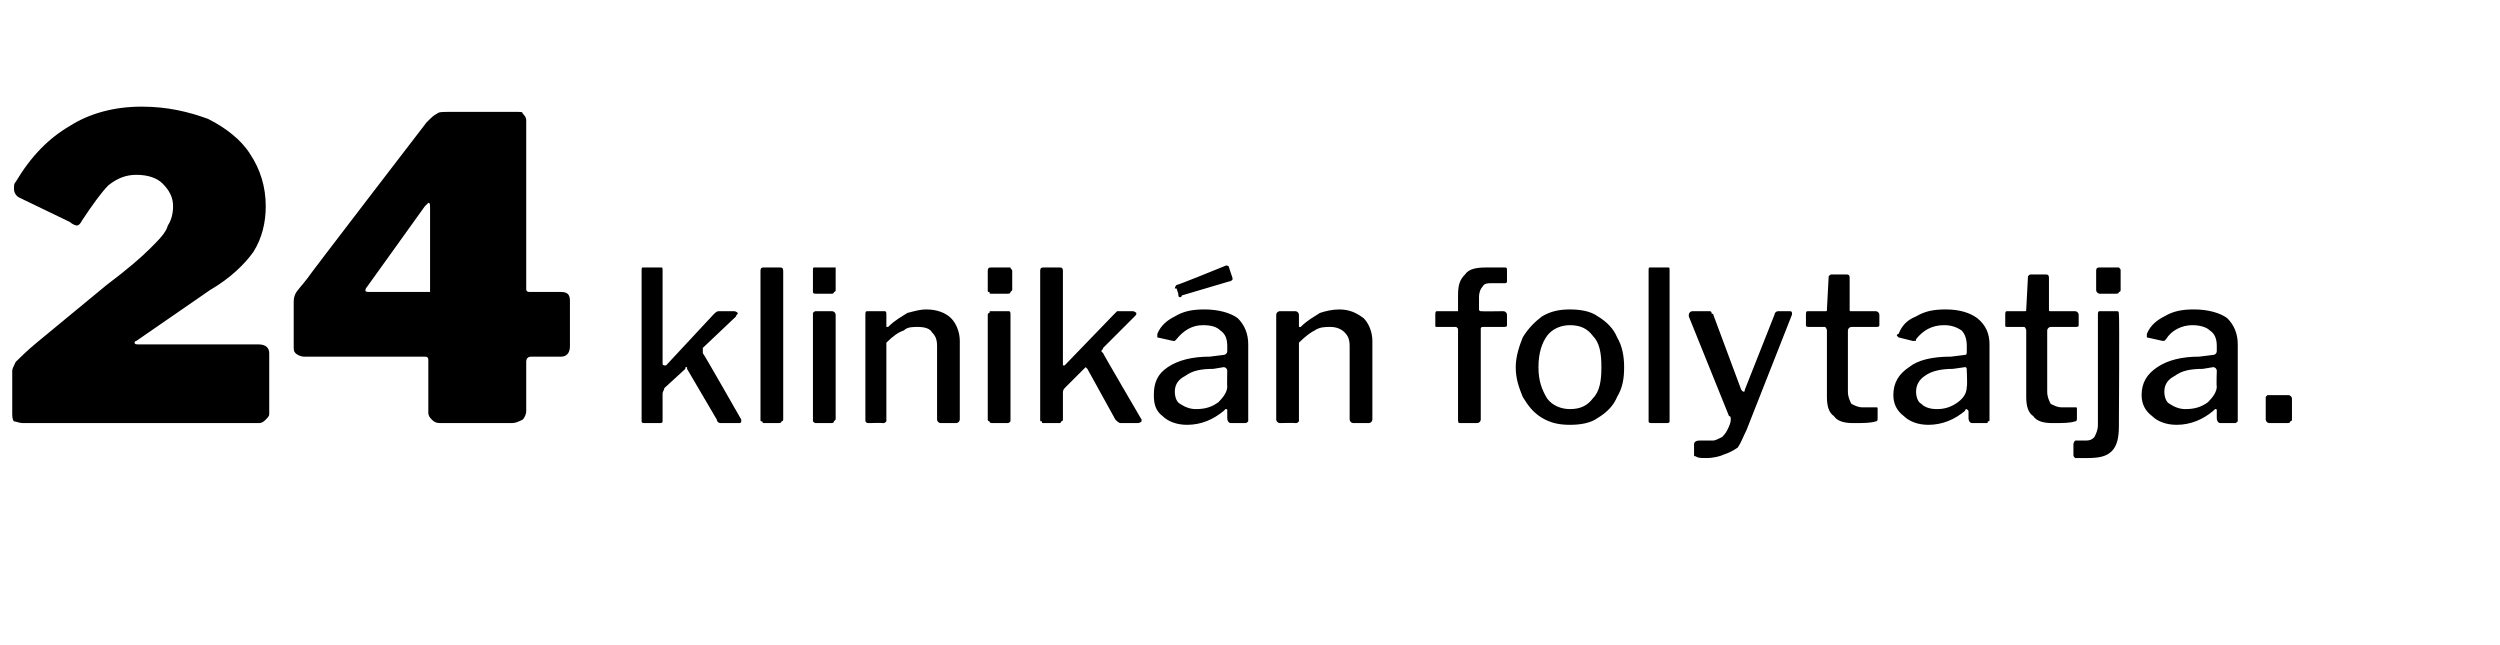 <?xml version="1.0" standalone="no"?><!DOCTYPE svg PUBLIC "-//W3C//DTD SVG 1.1//EN" "http://www.w3.org/Graphics/SVG/1.1/DTD/svg11.dtd"><svg xmlns="http://www.w3.org/2000/svg" version="1.1" width="143px" height="36.9px" viewBox="0 -1 143 36.9" style="top:-1px"><desc>24 klinik n folytatja.</desc><defs/><g id="Polygon44583"><path d="m6.1 15.3c1.2-.9 2-1.6 2.5-2.1c.5-.5.9-.9 1-1.3c.2-.3.3-.7.3-1.1c0-.5-.2-.9-.6-1.3C9 9.2 8.5 9 7.8 9c-.6 0-1.1.2-1.6.6c-.4.4-.9 1.1-1.5 2c-.1.2-.2.3-.3.3c-.1 0-.3-.1-.4-.2l-2.9-1.4c-.2-.1-.3-.3-.3-.5c0-.2 0-.3.1-.4C1.8 7.9 2.8 6.9 4 6.2c1.1-.7 2.5-1.1 4.1-1.1c1.5 0 2.7.3 3.8.7c1 .5 1.9 1.2 2.4 2c.6.9.9 1.9.9 3c0 .9-.2 1.8-.7 2.6c-.5.7-1.3 1.5-2.5 2.2l-4.2 2.9c-.1 0-.1.1-.1.1c0 .1.1.1.3.1h6.8c.4 0 .6.2.6.5v3.5c0 .1-.1.2-.2.3c-.1.1-.2.2-.4.2H1.3c-.2 0-.4-.1-.5-.1c-.1-.1-.1-.3-.1-.5v-2.4c0-.1.1-.3.2-.5c.2-.2.6-.6 1.2-1.1l4-3.3zM24.4 6c.3-.3.4-.4.6-.5c.1-.1.3-.1.7-.1h3.9c.2 0 .3 0 .3.1c.1.1.2.2.2.4v9.6c0 .1 0 .2.2.2h1.8c.4 0 .5.2.5.5v2.6c0 .4-.2.6-.5.6h-1.7c-.2 0-.3.1-.3.3v2.8c0 .2-.1.4-.2.5c-.2.1-.4.2-.6.2h-4.1c-.3 0-.4-.1-.5-.2c-.1-.1-.2-.2-.2-.4v-3c0-.2-.1-.2-.3-.2h-6.8c-.2 0-.4-.1-.5-.2c-.1-.1-.1-.2-.1-.4v-2.5c0-.1 0-.3.1-.5c.1-.2.4-.5.7-.9c-.04 0 6.8-8.9 6.8-8.9c0 0 .05-.02 0 0zm0 9.7h.2v-4.8c0-.2 0-.3-.1-.3l-.2.2l-3.3 4.6c-.1.1-.1.2-.1.2c0 .1.1.1.3.1h3.2zm18 7.3v.1s0 .1-.1.1h-1.1c-.1 0-.2-.1-.2-.2l-1.7-2.9v-.1c-.1 0-.1 0-.1.1L38 21.2c0 .1-.1.2-.1.3v1.6c0 .1-.1.1-.2.1h-.8c-.1 0-.2 0-.2-.1v-8.6c0-.2 0-.2.1-.2h1c.1 0 .1 0 .1.2v5.3c0 .1.1.1.1.1h.1l2.7-2.9c.1-.1.2-.2.3-.2h.9c.1 0 .2.1.2.1c0 .1-.1.1-.1.2l-1.9 1.8v.3c.03-.01 2.2 3.8 2.2 3.8c0 0 .02-.04 0 0zm2.4 0s0 .1-.1.1c0 .1-.1.1-.2.1h-.8s-.1 0-.1-.1c-.1 0-.1 0-.1-.1v-8.5c0-.2.1-.2.2-.2h.9c.1 0 .2 0 .2.2v8.5zm3-7.4s0 .1-.1.1c0 .1-.1.1-.1.1h-.9c-.1 0-.2 0-.2-.1v-1.2c0-.2 0-.2.1-.2h1.2v1.3zm0 7.4l-.1.1c0 .1-.1.1-.2.1h-.8c-.1 0-.1 0-.2-.1v-6.2c.1-.1.1-.1.2-.1h.9c.1 0 .2.1.2.2v6zm1.9.2c-.2 0-.2-.1-.2-.2v-6c0-.1 0-.2.1-.2h1c.1 0 .1.1.1.2v.7h.1c.4-.4.8-.6 1.1-.8c.4-.1.7-.2 1.1-.2c.6 0 1.1.2 1.4.5c.3.3.5.8.5 1.3v4.5c0 .1-.1.2-.2.2h-.9c-.1 0-.2-.1-.2-.2v-4.2c0-.4-.1-.6-.3-.8c-.1-.2-.4-.3-.8-.3c-.3 0-.6 0-.8.2c-.3.1-.6.3-1 .7v4.5c-.1.1-.1.1-.2.1c.01-.02-.8 0-.8 0c0 0-.04-.02 0 0zm8.2-7.6l-.1.1c0 .1-.1.1-.2.1h-.9c-.1 0-.1 0-.1-.1c-.1 0-.1 0-.1-.1v-1.1c0-.2.1-.2.2-.2h1.1c0 .1.1.1.1.2v1.1zm-.1 7.4v.1c-.1.1-.1.1-.2.1h-.8c-.1 0-.2 0-.2-.1c0 0-.1 0-.1-.1v-6c0-.1.1-.1.1-.1c0-.1 0-.1.1-.1h1c.1 0 .1.1.1.2v6zm7.5 0v.1s-.1.1-.2.1h-1c-.1 0-.2-.1-.3-.2l-1.6-2.9l-.1-.1l-.1.1l-1.1 1.1c-.1.1-.1.2-.1.3v1.5s0 .1-.1.1c0 .1-.1.1-.1.1h-.9c-.1 0-.1 0-.1-.1c-.1 0-.1 0-.1-.1v-8.5c0-.2.1-.2.2-.2h.9c.1 0 .2 0 .2.2v5.4h.1l2.8-2.9l.2-.2h.9c.1 0 .2.1.2.1c0 .1 0 .1-.1.2l-1.8 1.8c0 .1-.1.1-.1.2l.1.1c-.03-.01 2.2 3.8 2.2 3.8c0 0-.03-.04 0 0zm4.7-.5c-.6.5-1.3.8-2.1.8c-.6 0-1.1-.2-1.4-.5c-.4-.3-.5-.7-.5-1.2c0-.7.2-1.2.8-1.6c.6-.4 1.4-.6 2.4-.6l.8-.1c.1 0 .2-.1.2-.2v-.3c0-.4-.1-.7-.4-.9c-.2-.2-.5-.3-1-.3c-.6 0-1.1.3-1.5.8l-.1.1h-.1l-.9-.2v-.2c.2-.5.6-.8 1-1c.5-.3 1-.4 1.7-.4c.8 0 1.5.2 1.9.5c.4.4.6.9.6 1.5v4.4c-.1.1-.1.1-.2.1h-.8c-.1 0-.2-.1-.2-.3v-.4c0-.1 0-.1-.1-.1l-.1.1zm.2-2.3c0-.1-.1-.2-.2-.2l-.6.1c-.7 0-1.2.1-1.6.4c-.4.2-.6.5-.6.9c0 .3.1.6.3.7c.3.2.6.3.9.3c.5 0 .9-.1 1.3-.4c.3-.3.5-.6.5-.9c-.02.03 0-.9 0-.9c0 0-.02 0 0 0zm.3-5.3v.1s-.1.1-.2.1l-2.7.8c0 .1-.1.1-.1.1c-.1 0-.1-.1-.1-.2l-.1-.3h-.1c0-.1.1-.2.1-.2c.01.04 2.8-1.1 2.8-1.1c0 0 .05-.04.1 0c0 0 .1 0 .1.1l.2.6zm2.7 8.3c-.1 0-.2-.1-.2-.2v-6c0-.1.1-.2.2-.2h.9c.1 0 .2.1.2.2v.7h.1c.4-.4.8-.6 1.1-.8c.3-.1.7-.2 1.1-.2c.6 0 1 .2 1.4.5c.3.3.5.8.5 1.3v4.5c0 .1-.1.2-.2.2h-.9c-.1 0-.2-.1-.2-.2v-4.2c0-.4-.1-.6-.3-.8c-.2-.2-.5-.3-.8-.3c-.3 0-.6 0-.9.2c-.2.1-.5.3-.9.7v4.5c-.1.1-.1.1-.2.1c-.02-.02-.9 0-.9 0c0 0 .03-.02 0 0zM86 16.8c.1 0 .2.1.2.2v.6c0 .1-.1.1-.2.1h-1.2c-.1 0-.1.1-.1.1v5.2c0 .1-.1.2-.2.2h-1c-.1 0-.1-.1-.1-.2v-5.2l-.1-.1h-1.1c-.1 0-.1 0-.1-.1v-.6c0-.1 0-.2.1-.2h1.2v-.9c0-.6.1-.9.4-1.2c.2-.3.6-.4 1.2-.4h1c.2 0 .2 0 .2.2v.6c0 .1-.1.1-.1.1h-.8c-.2 0-.4 0-.5.2c-.1.1-.2.3-.2.6v.7c0 .1.1.1.1.1c.05.02 1.3 0 1.3 0c0 0-.01.02 0 0zm3.8 6.5c-.6 0-1.1-.1-1.6-.4c-.5-.3-.8-.7-1.1-1.2c-.2-.5-.4-1-.4-1.7c0-.6.2-1.2.4-1.7c.3-.5.7-.9 1.1-1.2c.5-.3 1-.4 1.6-.4c.6 0 1.2.1 1.6.4c.5.3.9.7 1.1 1.2c.3.5.4 1.1.4 1.7c0 .7-.1 1.2-.4 1.7c-.2.5-.6.9-1.1 1.2c-.4.3-1 .4-1.6.4zm0-.9c.6 0 1-.2 1.3-.6c.4-.4.5-1 .5-1.8c0-.8-.1-1.4-.5-1.8c-.3-.4-.7-.6-1.3-.6c-.5 0-1 .2-1.3.6c-.3.4-.5 1-.5 1.8c0 .8.2 1.3.5 1.8c.3.4.8.6 1.3.6zm5.7.6v.1c0 .1-.1.1-.2.1h-.8c-.1 0-.2 0-.2-.1v-8.6c0-.2 0-.2.1-.2h1c.1 0 .1 0 .1.2v8.5zm2.1 2.2c-.3 0-.5 0-.6-.1c-.1 0-.1 0-.1-.1v-.6c0-.1.1-.2.3-.2h.8c.1 0 .3-.1.5-.2c.1-.1.2-.2.3-.4c.1-.2.2-.4.2-.6c0-.1 0-.2-.1-.2l-2.3-5.7v-.1c0-.1.1-.2.2-.2h1s.1 0 .1.1s.1 0 .1.1l1.6 4.3l.1.1c.1 0 .1 0 .1-.1l1.7-4.3c0-.1.1-.2.2-.2h.7s.1 0 .1.1v.1l-2.6 6.6c-.2.4-.3.7-.5 1c-.3.2-.5.3-.8.4c-.2.1-.6.2-1 .2zm8.3-7.5c-.1 0-.2.1-.2.2v3.5c0 .3.1.5.2.7c.2.1.4.2.6.2h.8c.1 0 .1 0 .1.1v.5c0 .1 0 .2-.1.2c-.3.1-.7.1-1.3.1c-.5 0-.9-.1-1.1-.4c-.3-.2-.4-.6-.4-1.1v-3.8c0-.1-.1-.2-.1-.2h-.9c-.1 0-.2 0-.2-.1v-.6c0-.1 0-.2.1-.2h1c.1 0 .1 0 .1-.1l.1-1.9c.1-.1.1-.1.2-.1h.8c.1 0 .2 0 .2.2v1.8c0 .1 0 .1.1.1h1.4c.1 0 .2.1.2.2v.6c0 .1-.1.1-.2.1h-1.4zm6.5 4.8c-.6.5-1.3.8-2.1.8c-.6 0-1.1-.2-1.4-.5c-.4-.3-.6-.7-.6-1.2c0-.7.3-1.2.9-1.6c.5-.4 1.3-.6 2.4-.6l.8-.1c.1 0 .1-.1.1-.2v-.3c0-.4-.1-.7-.3-.9c-.3-.2-.6-.3-1-.3c-.7 0-1.2.3-1.6.8c0 .1 0 .1-.1.1h-.1l-.8-.2l-.1-.1s0-.1.1-.1c.2-.5.5-.8 1-1c.5-.3 1-.4 1.7-.4c.8 0 1.4.2 1.8.5c.5.4.7.9.7 1.5v4.3c0 .1 0 .1-.1.1c0 .1 0 .1-.1.1h-.8c-.1 0-.2-.1-.2-.3v-.4l-.1-.1s-.1 0-.1.1zm.1-2.3c0-.1 0-.2-.1-.2l-.7.1c-.6 0-1.2.1-1.6.4c-.3.2-.5.5-.5.9c0 .3.1.6.3.7c.2.2.5.3.9.3c.4 0 .8-.1 1.2-.4c.4-.3.5-.6.5-.9c.04.03 0-.9 0-.9c0 0 .04 0 0 0zm4.8-2.5c-.1 0-.2.1-.2.2v3.5c0 .3.1.5.2.7c.2.1.4.2.6.2h.8c.1 0 .1 0 .1.1v.5c0 .1 0 .2-.1.2c-.3.1-.7.1-1.3.1c-.5 0-.9-.1-1.1-.4c-.3-.2-.4-.6-.4-1.1v-3.8c0-.1-.1-.2-.1-.2h-.9c-.2 0-.2 0-.2-.1v-.6c0-.1 0-.2.1-.2h1c.1 0 .1 0 .1-.1l.1-1.9c.1-.1.1-.1.2-.1h.8c.1 0 .2 0 .2.2v1.8c0 .1 0 .1.1.1h1.4c.1 0 .2.1.2.2v.6c0 .1-.1.1-.2.1h-1.4zm4-2.1s0 .1-.1.1c0 .1-.1.1-.2.1h-.9c-.1 0-.2-.1-.2-.2v-1.1c0-.2.1-.2.2-.2h1.1c.1.1.1.1.1.2v1.1zm-.1 7.8c0 .6-.1 1.1-.4 1.4c-.3.3-.7.4-1.4.4h-.7c-.1-.1-.1-.1-.1-.2v-.6c0-.1.1-.2.1-.2h.6c.3 0 .4-.1.5-.2c.1-.2.2-.4.2-.7V17c0-.1 0-.2.1-.2h1c.1 0 .1.1.1.2c.04-.01 0 6.4 0 6.4c0 0 .04 0 0 0zm5.4-.9c-.6.5-1.3.8-2.1.8c-.6 0-1.1-.2-1.4-.5c-.4-.3-.6-.7-.6-1.2c0-.7.3-1.2.9-1.6c.6-.4 1.4-.6 2.4-.6l.8-.1c.1 0 .2-.1.2-.2v-.3c0-.4-.1-.7-.4-.9c-.2-.2-.6-.3-1-.3c-.6 0-1.2.3-1.5.8l-.1.1h-.1l-.9-.2v-.2c.2-.5.6-.8 1-1c.5-.3 1-.4 1.7-.4c.8 0 1.5.2 1.9.5c.4.4.6.9.6 1.5v4.4c-.1.1-.1.1-.2.1h-.8c-.1 0-.2-.1-.2-.3v-.4c0-.1 0-.1-.1-.1l-.1.1zm.2-2.3c0-.1-.1-.2-.2-.2l-.6.1c-.7 0-1.2.1-1.6.4c-.4.2-.6.5-.6.9c0 .3.1.6.3.7c.3.2.6.3.9.3c.5 0 .9-.1 1.3-.4c.3-.3.5-.6.5-.9c-.03.03 0-.9 0-.9c0 0-.03 0 0 0zm4.3 2.8s0 .1-.1.1c0 .1-.1.1-.2.1h-1c-.1 0-.2-.1-.2-.2v-1.3l.1-.1h1.2c.1 0 .2.1.2.2v1.2z" stroke="none" fill="#000"/></g></svg>